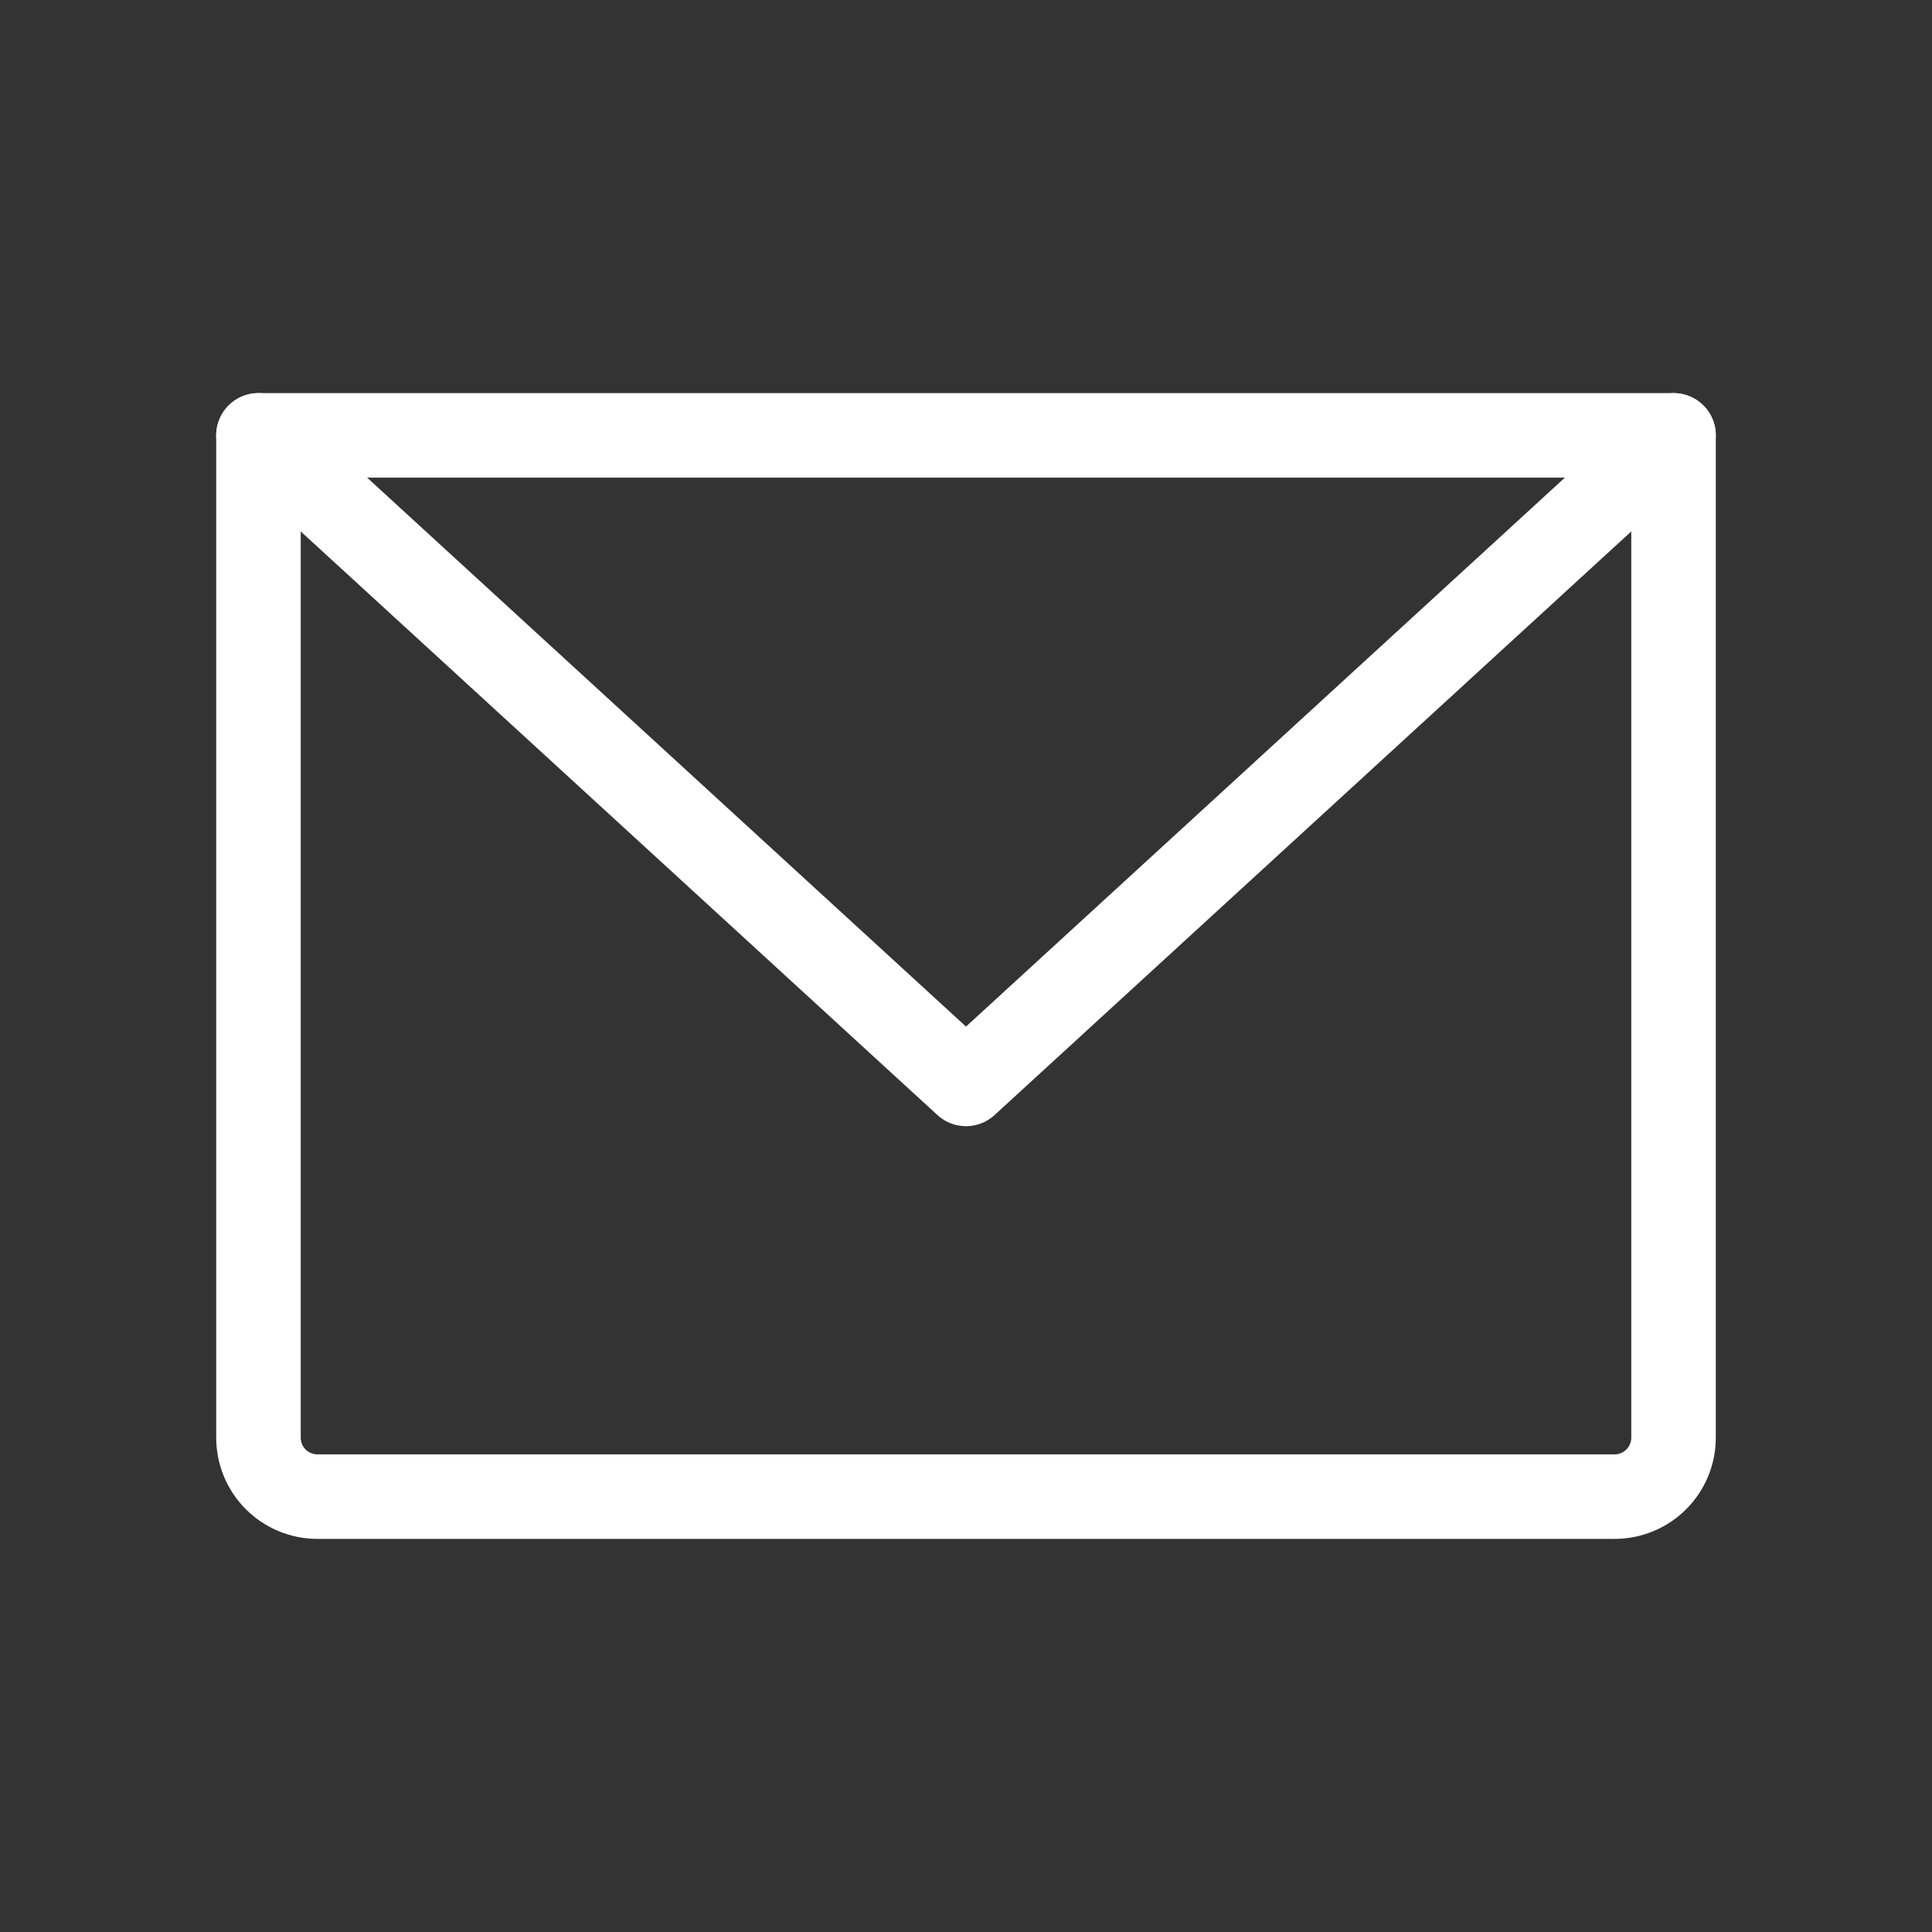 <?xml version="1.0" encoding="UTF-8"?>
<svg xmlns="http://www.w3.org/2000/svg" width="32" height="32" viewBox="0 0 32 32" fill="none">
  <rect x="0" y="0" width="32" height="32" fill="#333333" stroke="none"/>
  <path d="M4.281 7.211H27.719V23.812C27.719 24.072 27.616 24.32 27.433 24.503C27.25 24.686 27.001 24.789 26.742 24.789H5.258C4.999 24.789 4.75 24.686 4.567 24.503C4.384 24.32 4.281 24.072 4.281 23.812V7.211Z" stroke="white" stroke-width="1.4" stroke-linecap="round" stroke-linejoin="round"></path>
  <path d="M27.719 7.211L16 17.953L4.281 7.211" stroke="white" stroke-width="1.4" stroke-linecap="round" stroke-linejoin="round"></path>
</svg>
